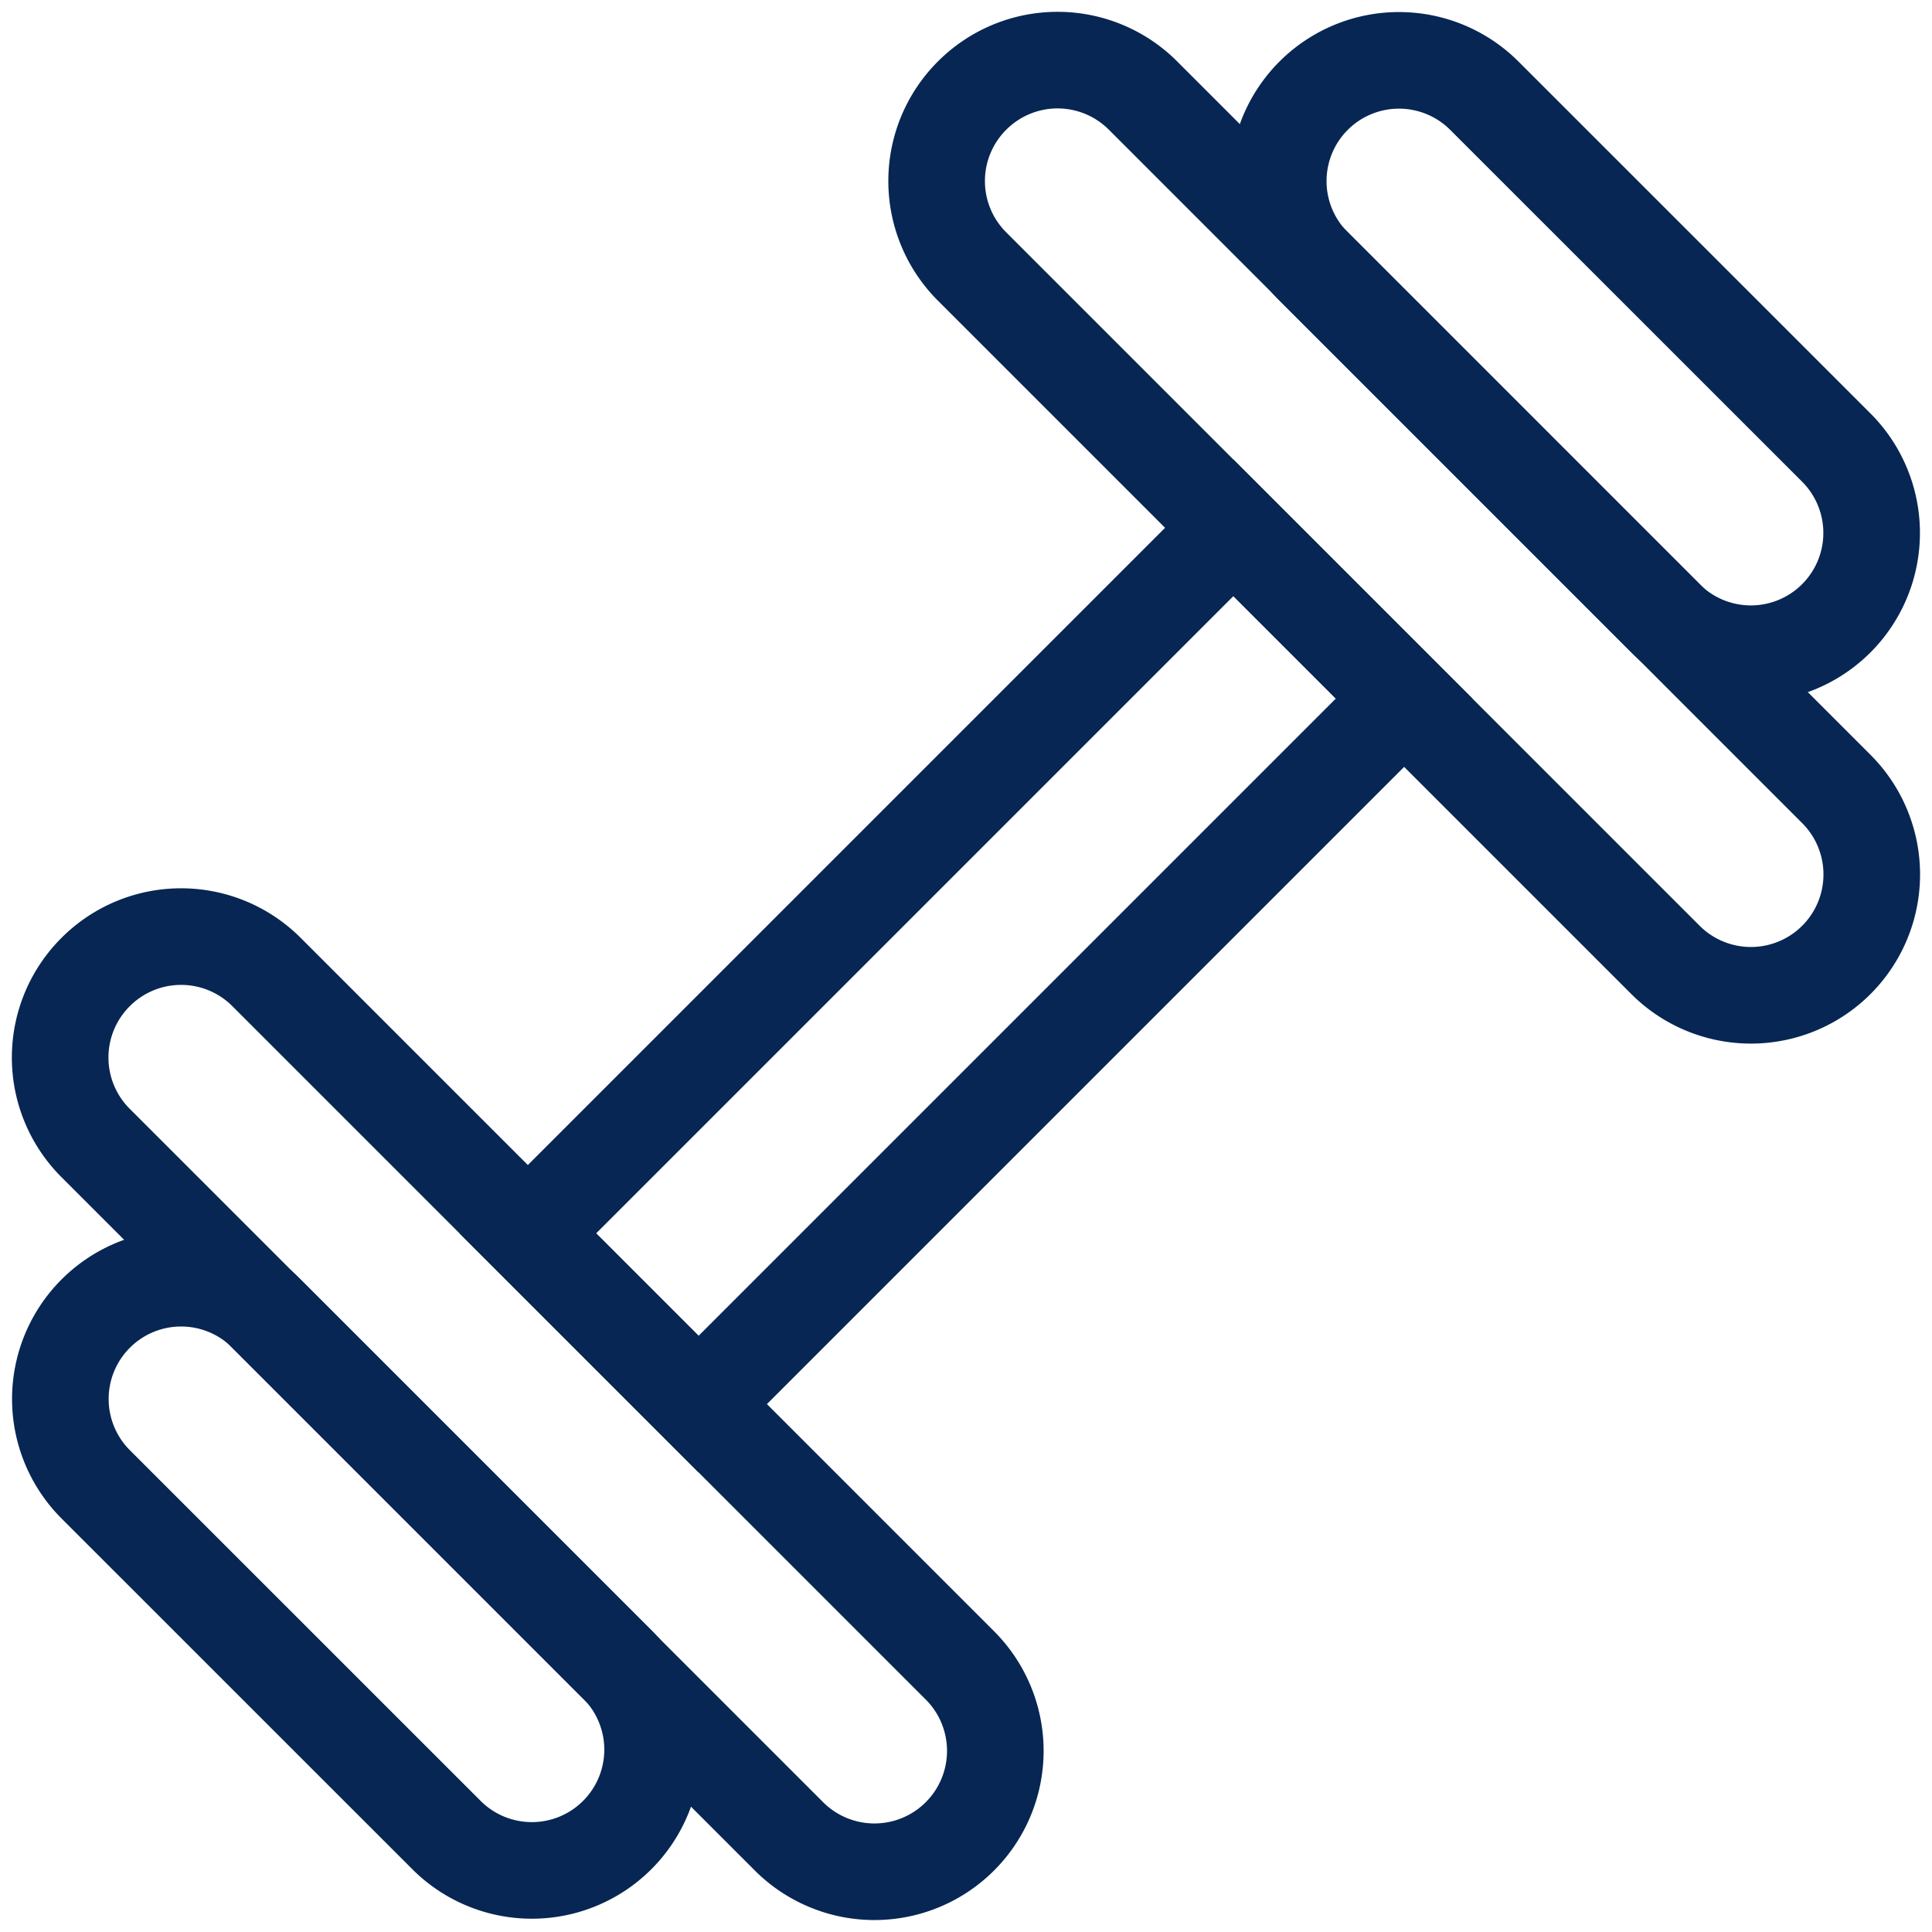 <svg xmlns="http://www.w3.org/2000/svg" xmlns:xlink="http://www.w3.org/1999/xlink" width="50" height="50" viewBox="0 0 50 50">
  <defs>
    <clipPath id="clip-_5">
      <rect width="50" height="50"/>
    </clipPath>
  </defs>
  <g id="_5" data-name="5" clip-path="url(#clip-_5)">
    <g id="Sports_Fitness_fitness-dumbbell" data-name="Sports / Fitness / fitness-dumbbell">
      <g id="Group" transform="translate(1.557 1.375)">
        <g id="Regular">
          <path id="Shape" d="M.915.915a3.125,3.125,0,0,0,0,4.419l9.106,9.106a3.125,3.125,0,1,0,4.421-4.419L5.334.915A3.125,3.125,0,0,0,.915.915Z" transform="translate(31.524 0.187)" fill="none" stroke="#072653" stroke-linecap="round" stroke-linejoin="round" stroke-miterlimit="10" stroke-width="2.5"/>
          <path id="Shape-2" data-name="Shape" d="M.916.919a3.125,3.125,0,0,0,0,4.421L18.864,23.288a3.127,3.127,0,1,0,4.419-4.427L5.343.919a3.125,3.125,0,0,0-4.427,0Z" transform="translate(22.683 0.181)" fill="none" stroke="#072653" stroke-linecap="round" stroke-linejoin="round" stroke-miterlimit="10" stroke-width="2.5"/>
          <path id="Shape-3" data-name="Shape" d="M.915.916a3.125,3.125,0,0,1,4.421,0l9.106,9.106a3.125,3.125,0,0,1-4.419,4.419L.915,5.335A3.125,3.125,0,0,1,.915.916Z" transform="translate(0.005 31.705)" fill="none" stroke="#072653" stroke-linecap="round" stroke-linejoin="round" stroke-miterlimit="10" stroke-width="2.5"/>
          <path id="Shape-4" data-name="Shape" d="M.92.915a3.125,3.125,0,0,1,4.419,0L23.287,18.863a3.128,3.128,0,1,1-4.427,4.421L.92,5.344A3.125,3.125,0,0,1,.92.915Z" transform="translate(0 22.864)" fill="none" stroke="#072653" stroke-linecap="round" stroke-linejoin="round" stroke-miterlimit="10" stroke-width="2.5"/>
          <path id="Rectangle-path" d="M0,0H25.823V6.25H0Z" transform="translate(12.103 30.544) rotate(-45)" fill="none" stroke="#072653" stroke-linecap="round" stroke-width="2.5"/>
        </g>
      </g>
    </g>
  </g>
</svg>
